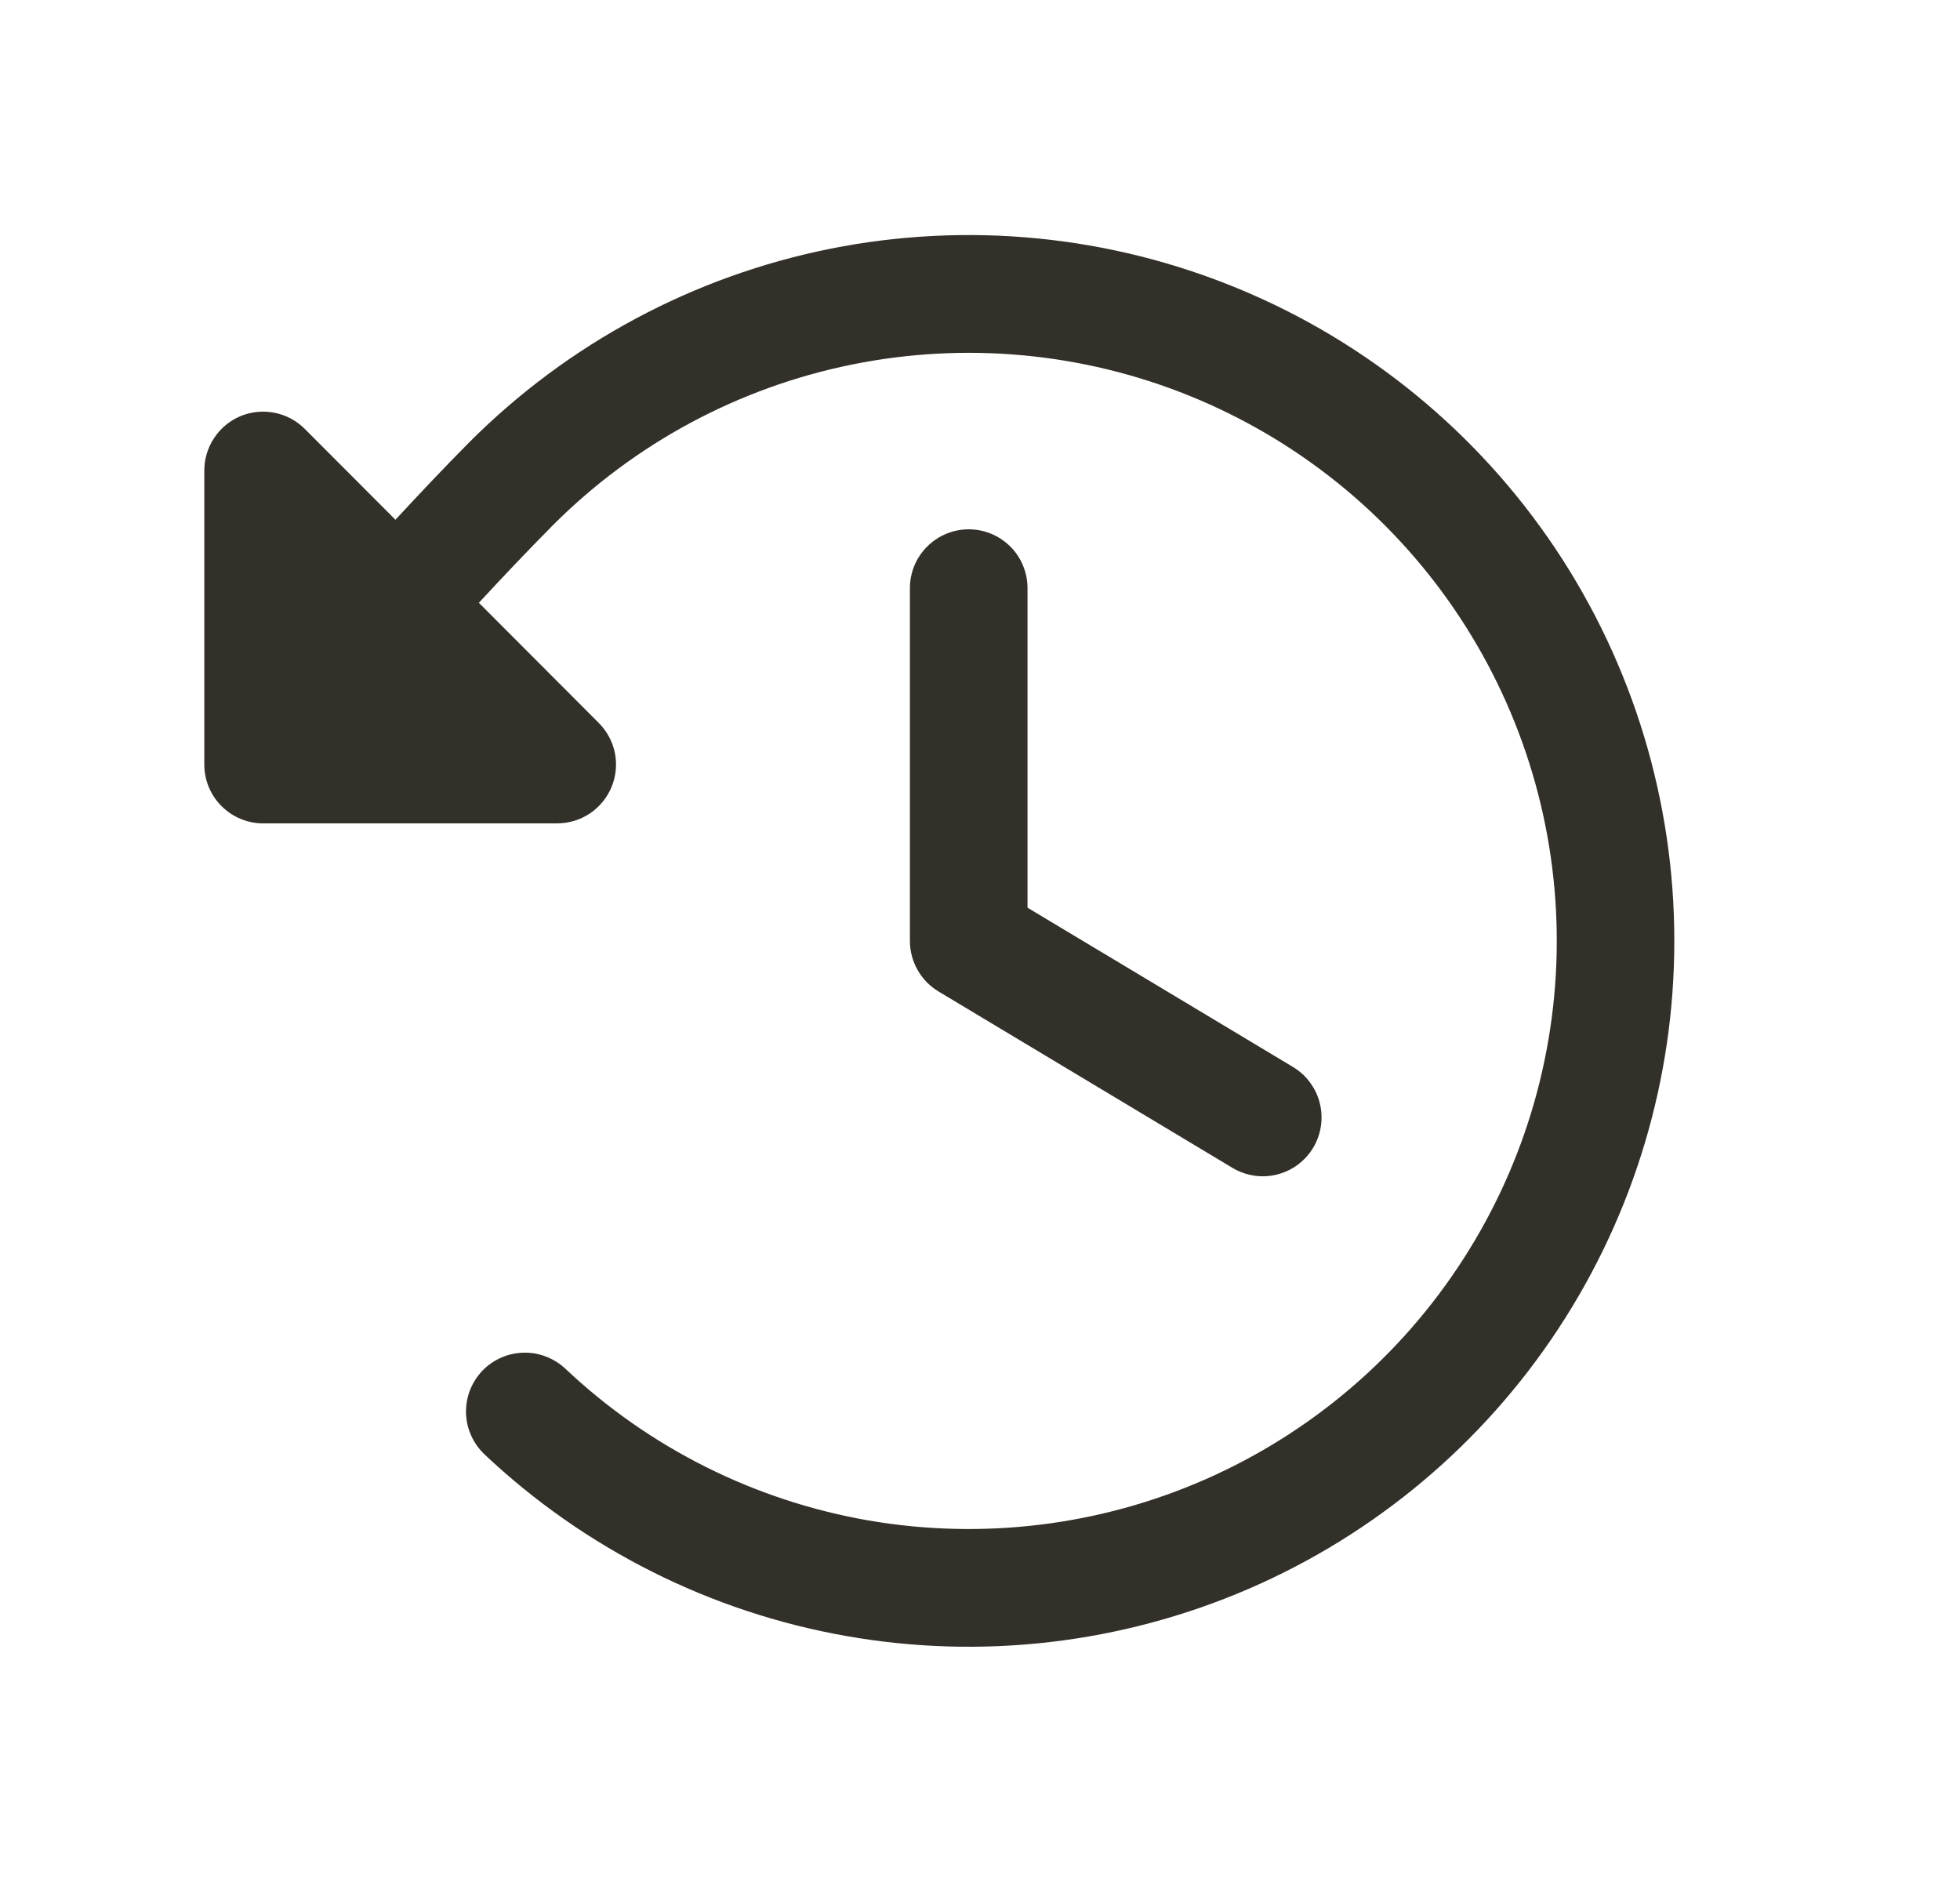 <svg xmlns="http://www.w3.org/2000/svg" fill="none" viewBox="0 0 25 24" height="24" width="25">
<path fill="#333029" d="M21.356 12C21.357 13.758 20.842 15.477 19.876 16.946C18.91 18.415 17.535 19.568 15.921 20.264C14.306 20.96 12.524 21.169 10.793 20.863C9.062 20.558 7.458 19.752 6.179 18.546C6.108 18.478 6.05 18.397 6.01 18.307C5.969 18.217 5.947 18.12 5.944 18.021C5.942 17.923 5.958 17.825 5.993 17.732C6.029 17.64 6.082 17.556 6.149 17.484C6.286 17.34 6.475 17.255 6.674 17.25C6.772 17.247 6.87 17.263 6.962 17.299C7.055 17.334 7.139 17.387 7.211 17.454C8.283 18.466 9.629 19.139 11.082 19.39C12.535 19.64 14.029 19.457 15.378 18.864C16.727 18.27 17.872 17.292 18.668 16.051C19.465 14.811 19.878 13.363 19.856 11.889C19.835 10.415 19.379 8.98 18.547 7.764C17.715 6.547 16.542 5.603 15.176 5.049C13.81 4.495 12.311 4.356 10.866 4.649C9.421 4.942 8.095 5.654 7.053 6.697C6.722 7.031 6.411 7.36 6.108 7.687L7.637 9.219C7.742 9.324 7.814 9.458 7.843 9.603C7.872 9.749 7.857 9.9 7.8 10.037C7.743 10.174 7.647 10.291 7.523 10.374C7.4 10.456 7.255 10.5 7.106 10.5H3.356C3.158 10.5 2.967 10.421 2.826 10.28C2.685 10.14 2.606 9.949 2.606 9.75V6C2.606 5.852 2.65 5.706 2.733 5.583C2.815 5.46 2.932 5.363 3.069 5.306C3.206 5.25 3.357 5.235 3.503 5.264C3.648 5.293 3.782 5.364 3.887 5.469L5.044 6.628C5.346 6.301 5.657 5.972 5.987 5.639C7.245 4.379 8.849 3.52 10.596 3.171C12.342 2.823 14.153 3.001 15.798 3.682C17.444 4.363 18.85 5.517 19.84 6.997C20.829 8.478 21.357 10.219 21.356 12ZM12.356 6.75C12.158 6.75 11.967 6.829 11.826 6.97C11.685 7.11 11.606 7.301 11.606 7.5V12C11.606 12.129 11.64 12.257 11.704 12.369C11.767 12.482 11.859 12.576 11.97 12.643L15.72 14.893C15.805 14.944 15.898 14.977 15.996 14.992C16.093 15.007 16.192 15.002 16.288 14.978C16.384 14.954 16.474 14.912 16.553 14.853C16.632 14.794 16.699 14.721 16.75 14.636C16.8 14.552 16.834 14.458 16.848 14.361C16.863 14.263 16.858 14.164 16.834 14.068C16.811 13.973 16.768 13.883 16.709 13.804C16.651 13.724 16.577 13.658 16.493 13.607L13.106 11.575V7.5C13.106 7.301 13.027 7.11 12.887 6.97C12.746 6.829 12.555 6.75 12.356 6.75Z"></path>
</svg>
